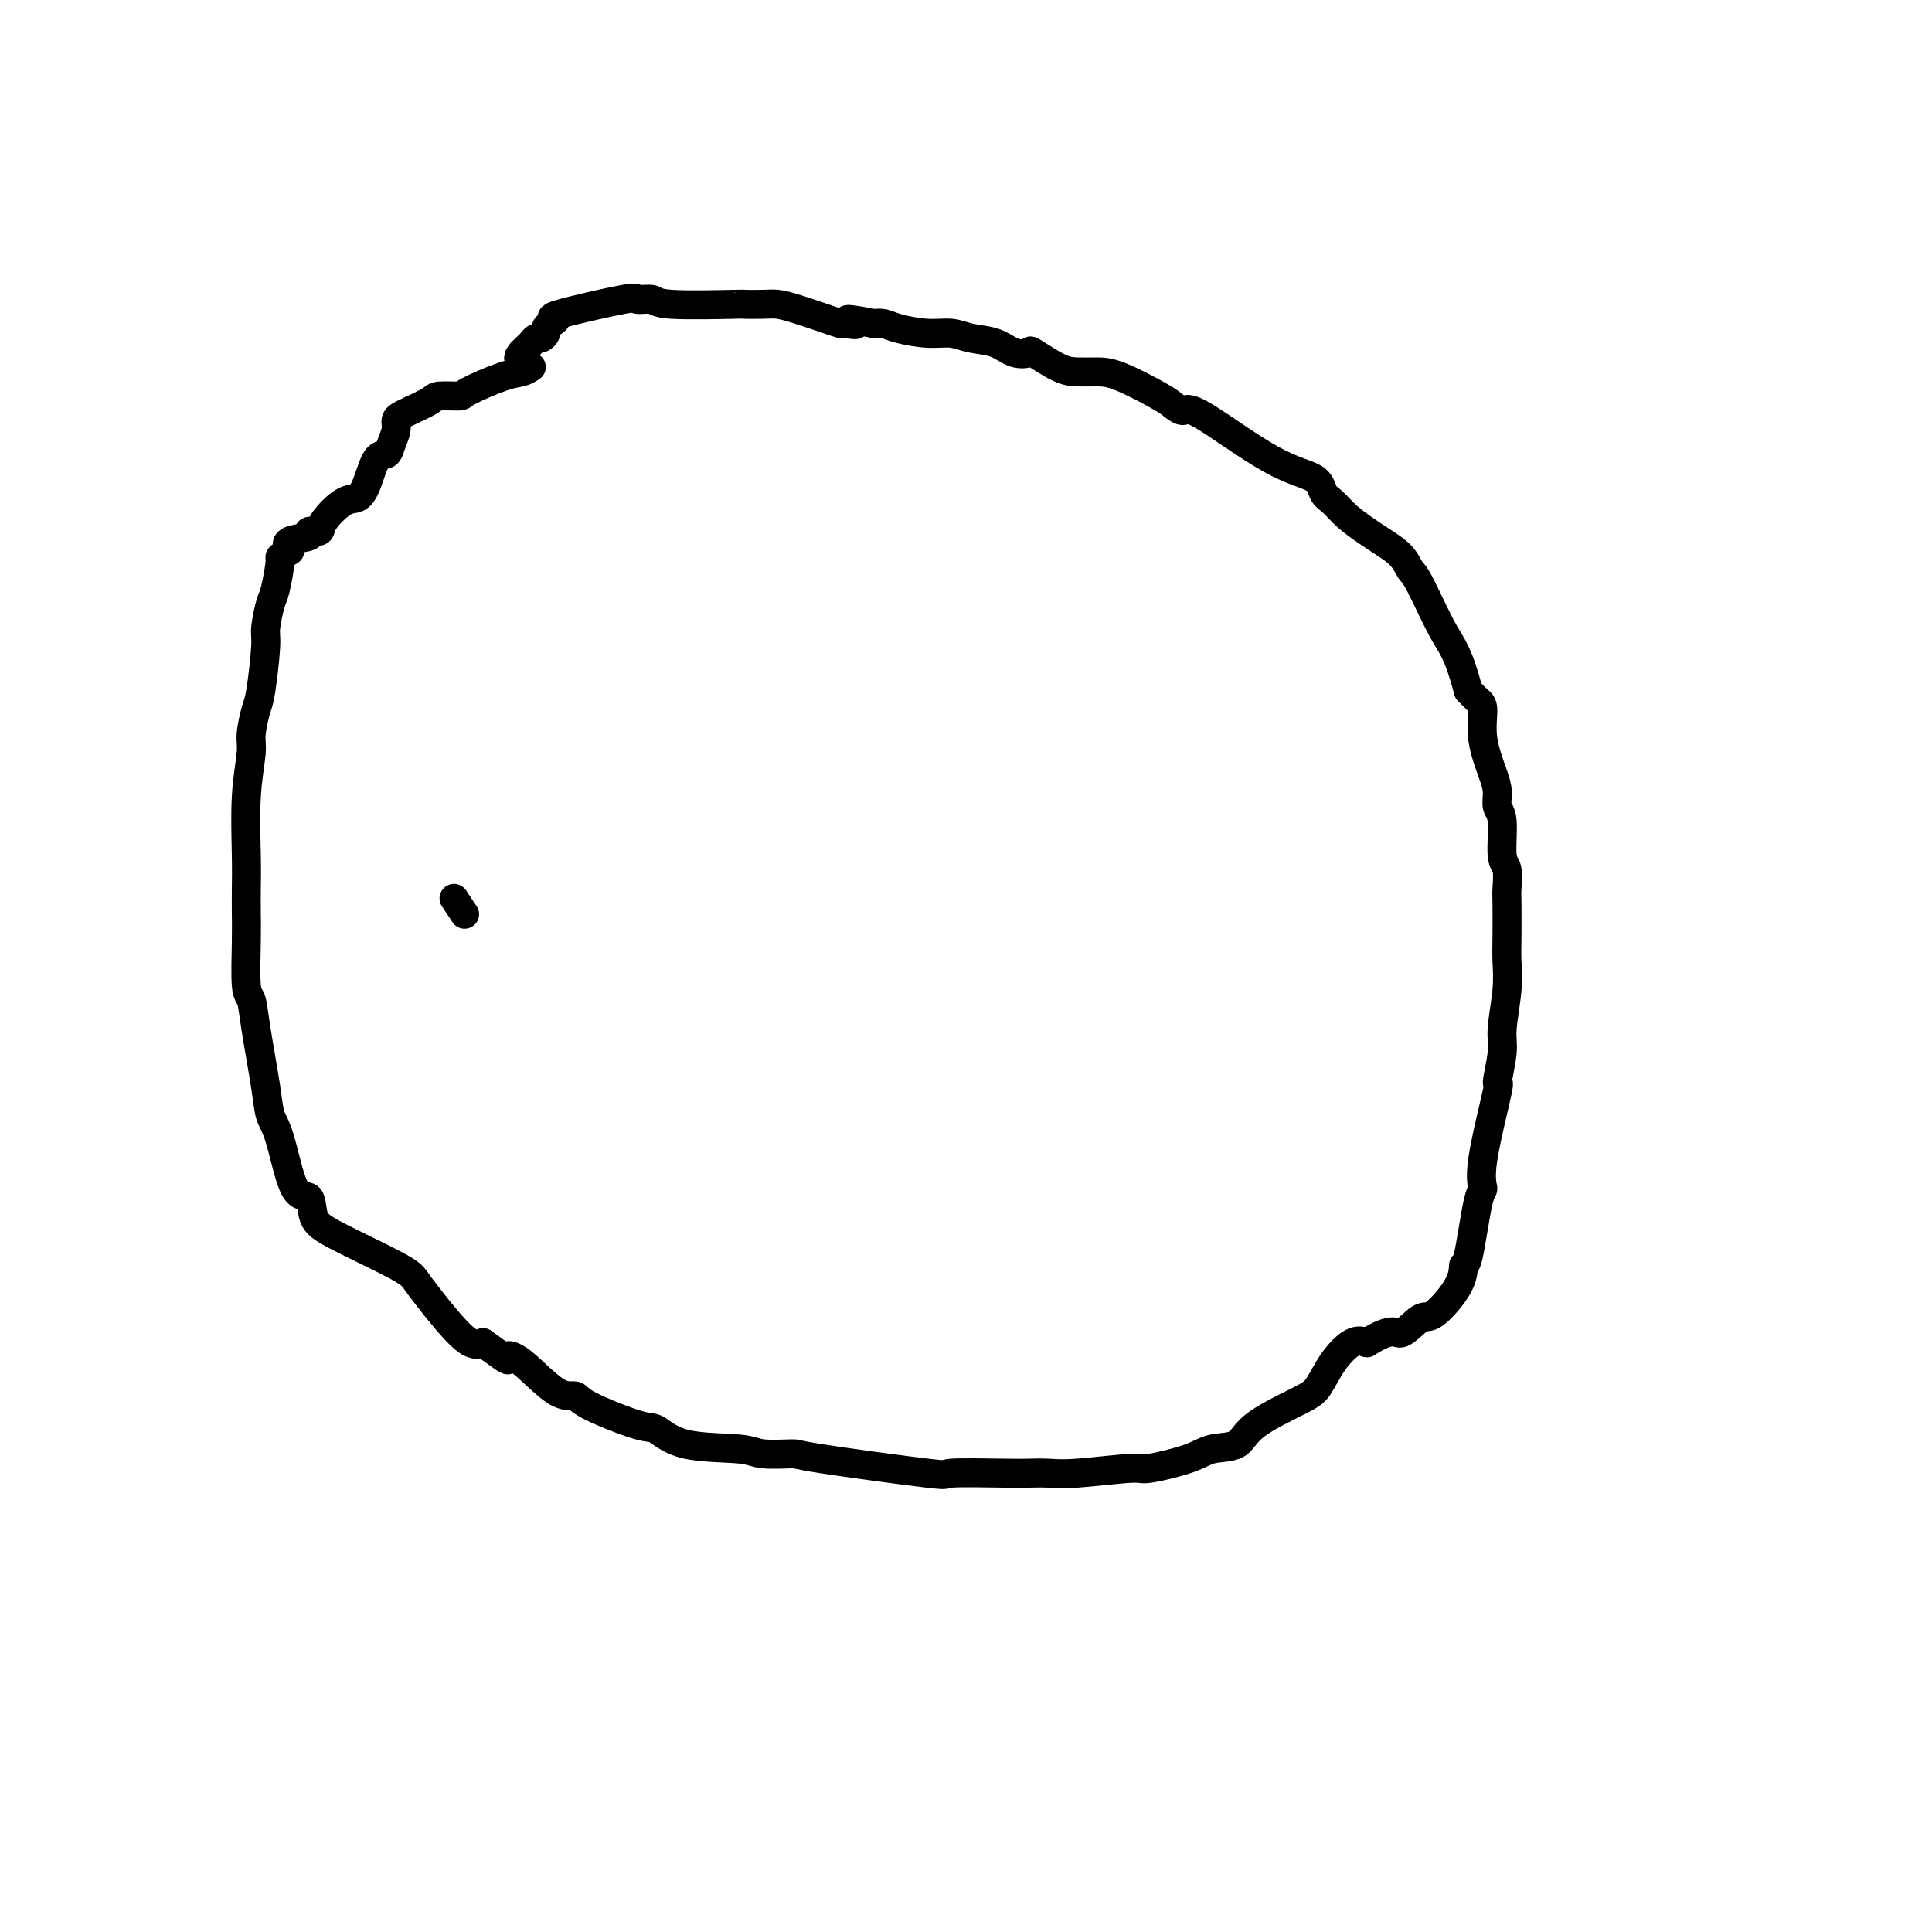 <svg viewBox='0 0 400 400' version='1.1' xmlns='http://www.w3.org/2000/svg' xmlns:xlink='http://www.w3.org/1999/xlink'><g fill='none' stroke='#000000' stroke-width='6' stroke-linecap='round' stroke-linejoin='round'><path d='M110,76c-0.597,0.392 -1.193,0.784 -2,1c-0.807,0.216 -1.824,0.256 -4,1c-2.176,0.744 -5.511,2.192 -7,3c-1.489,0.808 -1.134,0.976 -2,1c-0.866,0.024 -2.954,-0.096 -4,0c-1.046,0.096 -1.050,0.409 -2,1c-0.950,0.591 -2.846,1.460 -4,2c-1.154,0.540 -1.565,0.751 -2,1c-0.435,0.249 -0.893,0.535 -1,1c-0.107,0.465 0.137,1.107 0,2c-0.137,0.893 -0.655,2.037 -1,3c-0.345,0.963 -0.516,1.747 -1,2c-0.484,0.253 -1.279,-0.024 -2,1c-0.721,1.024 -1.368,3.350 -2,5c-0.632,1.650 -1.250,2.623 -2,3c-0.750,0.377 -1.633,0.157 -3,1c-1.367,0.843 -3.218,2.750 -4,4c-0.782,1.250 -0.494,1.843 -1,2c-0.506,0.157 -1.806,-0.123 -2,0c-0.194,0.123 0.717,0.648 0,1c-0.717,0.352 -3.062,0.529 -4,1c-0.938,0.471 -0.469,1.235 0,2'/><path d='M60,114c-2.570,1.820 -1.994,0.869 -2,2c-0.006,1.131 -0.593,4.345 -1,6c-0.407,1.655 -0.634,1.753 -1,3c-0.366,1.247 -0.873,3.643 -1,5c-0.127,1.357 0.125,1.675 0,4c-0.125,2.325 -0.626,6.657 -1,9c-0.374,2.343 -0.622,2.698 -1,4c-0.378,1.302 -0.886,3.551 -1,5c-0.114,1.449 0.166,2.098 0,4c-0.166,1.902 -0.776,5.056 -1,9c-0.224,3.944 -0.061,8.678 0,12c0.061,3.322 0.020,5.230 0,7c-0.020,1.770 -0.017,3.400 0,5c0.017,1.600 0.050,3.169 0,6c-0.050,2.831 -0.183,6.925 0,9c0.183,2.075 0.681,2.130 1,3c0.319,0.870 0.458,2.553 1,6c0.542,3.447 1.487,8.657 2,12c0.513,3.343 0.594,4.817 1,6c0.406,1.183 1.136,2.074 2,5c0.864,2.926 1.863,7.886 3,10c1.137,2.114 2.412,1.381 3,2c0.588,0.619 0.488,2.590 1,4c0.512,1.410 1.635,2.259 5,4c3.365,1.741 8.974,4.372 12,6c3.026,1.628 3.471,2.251 4,3c0.529,0.749 1.142,1.625 3,4c1.858,2.375 4.959,6.250 7,8c2.041,1.750 3.020,1.375 4,1'/><path d='M100,278c6.462,4.735 5.117,3.574 5,3c-0.117,-0.574 0.994,-0.559 3,1c2.006,1.559 4.906,4.664 7,6c2.094,1.336 3.383,0.905 4,1c0.617,0.095 0.564,0.718 3,2c2.436,1.282 7.362,3.223 10,4c2.638,0.777 2.988,0.390 4,1c1.012,0.610 2.685,2.217 6,3c3.315,0.783 8.272,0.743 11,1c2.728,0.257 3.229,0.811 5,1c1.771,0.189 4.813,0.012 6,0c1.187,-0.012 0.519,0.140 6,1c5.481,0.860 17.113,2.426 22,3c4.887,0.574 3.031,0.155 5,0c1.969,-0.155 7.765,-0.046 11,0c3.235,0.046 3.911,0.028 5,0c1.089,-0.028 2.591,-0.066 4,0c1.409,0.066 2.724,0.235 6,0c3.276,-0.235 8.513,-0.873 11,-1c2.487,-0.127 2.225,0.257 4,0c1.775,-0.257 5.588,-1.154 8,-2c2.412,-0.846 3.422,-1.642 5,-2c1.578,-0.358 3.723,-0.279 5,-1c1.277,-0.721 1.686,-2.243 4,-4c2.314,-1.757 6.535,-3.750 9,-5c2.465,-1.250 3.176,-1.758 4,-3c0.824,-1.242 1.760,-3.219 3,-5c1.240,-1.781 2.783,-3.366 4,-4c1.217,-0.634 2.109,-0.317 3,0'/><path d='M283,278c5.548,-3.515 5.917,-1.801 7,-2c1.083,-0.199 2.881,-2.309 4,-3c1.119,-0.691 1.560,0.039 3,-1c1.440,-1.039 3.879,-3.845 5,-6c1.121,-2.155 0.924,-3.658 1,-4c0.076,-0.342 0.424,0.477 1,-2c0.576,-2.477 1.379,-8.248 2,-11c0.621,-2.752 1.060,-2.484 1,-3c-0.060,-0.516 -0.620,-1.817 0,-6c0.620,-4.183 2.419,-11.247 3,-14c0.581,-2.753 -0.054,-1.194 0,-2c0.054,-0.806 0.799,-3.976 1,-6c0.201,-2.024 -0.142,-2.903 0,-5c0.142,-2.097 0.770,-5.413 1,-8c0.230,-2.587 0.063,-4.444 0,-6c-0.063,-1.556 -0.021,-2.810 0,-5c0.021,-2.190 0.021,-5.315 0,-7c-0.021,-1.685 -0.062,-1.931 0,-3c0.062,-1.069 0.227,-2.961 0,-4c-0.227,-1.039 -0.847,-1.227 -1,-3c-0.153,-1.773 0.162,-5.133 0,-7c-0.162,-1.867 -0.799,-2.241 -1,-3c-0.201,-0.759 0.035,-1.904 0,-3c-0.035,-1.096 -0.341,-2.142 -1,-4c-0.659,-1.858 -1.672,-4.529 -2,-7c-0.328,-2.471 0.027,-4.742 0,-6c-0.027,-1.258 -0.436,-1.502 -1,-2c-0.564,-0.498 -1.282,-1.249 -2,-2'/><path d='M304,143c-2.094,-7.874 -3.331,-9.058 -5,-12c-1.669,-2.942 -3.772,-7.641 -5,-10c-1.228,-2.359 -1.581,-2.378 -2,-3c-0.419,-0.622 -0.902,-1.847 -2,-3c-1.098,-1.153 -2.809,-2.233 -4,-3c-1.191,-0.767 -1.862,-1.220 -3,-2c-1.138,-0.780 -2.742,-1.886 -4,-3c-1.258,-1.114 -2.168,-2.237 -3,-3c-0.832,-0.763 -1.584,-1.167 -2,-2c-0.416,-0.833 -0.496,-2.097 -2,-3c-1.504,-0.903 -4.432,-1.447 -9,-4c-4.568,-2.553 -10.777,-7.115 -14,-9c-3.223,-1.885 -3.460,-1.094 -4,-1c-0.540,0.094 -1.383,-0.511 -2,-1c-0.617,-0.489 -1.009,-0.864 -3,-2c-1.991,-1.136 -5.582,-3.034 -8,-4c-2.418,-0.966 -3.665,-1.002 -5,-1c-1.335,0.002 -2.758,0.041 -4,0c-1.242,-0.041 -2.301,-0.161 -4,-1c-1.699,-0.839 -4.036,-2.395 -5,-3c-0.964,-0.605 -0.553,-0.257 -1,0c-0.447,0.257 -1.751,0.423 -3,0c-1.249,-0.423 -2.442,-1.437 -4,-2c-1.558,-0.563 -3.481,-0.676 -5,-1c-1.519,-0.324 -2.634,-0.857 -4,-1c-1.366,-0.143 -2.985,0.106 -5,0c-2.015,-0.106 -4.427,-0.567 -6,-1c-1.573,-0.433 -2.307,-0.838 -3,-1c-0.693,-0.162 -1.347,-0.081 -2,0'/><path d='M181,67c-8.683,-1.699 -4.892,-0.448 -4,0c0.892,0.448 -1.115,0.092 -2,0c-0.885,-0.092 -0.647,0.080 -1,0c-0.353,-0.080 -1.298,-0.414 -3,-1c-1.702,-0.586 -4.160,-1.425 -6,-2c-1.840,-0.575 -3.061,-0.885 -4,-1c-0.939,-0.115 -1.597,-0.035 -3,0c-1.403,0.035 -3.550,0.024 -4,0c-0.450,-0.024 0.799,-0.062 -2,0c-2.799,0.062 -9.646,0.223 -13,0c-3.354,-0.223 -3.216,-0.831 -4,-1c-0.784,-0.169 -2.490,0.101 -3,0c-0.510,-0.101 0.175,-0.574 -3,0c-3.175,0.574 -10.209,2.195 -13,3c-2.791,0.805 -1.339,0.794 -1,1c0.339,0.206 -0.434,0.629 -1,1c-0.566,0.371 -0.925,0.691 -1,1c-0.075,0.309 0.135,0.607 0,1c-0.135,0.393 -0.614,0.879 -1,1c-0.386,0.121 -0.678,-0.125 -1,0c-0.322,0.125 -0.674,0.621 -1,1c-0.326,0.379 -0.626,0.640 -1,1c-0.374,0.360 -0.821,0.817 -1,1c-0.179,0.183 -0.089,0.091 0,0'/><path d='M108,73c-1.244,1.467 -0.356,1.133 0,1c0.356,-0.133 0.178,-0.067 0,0'/><path d='M94,186c0.833,1.250 1.667,2.500 2,3c0.333,0.500 0.167,0.250 0,0'/></g>
</svg>